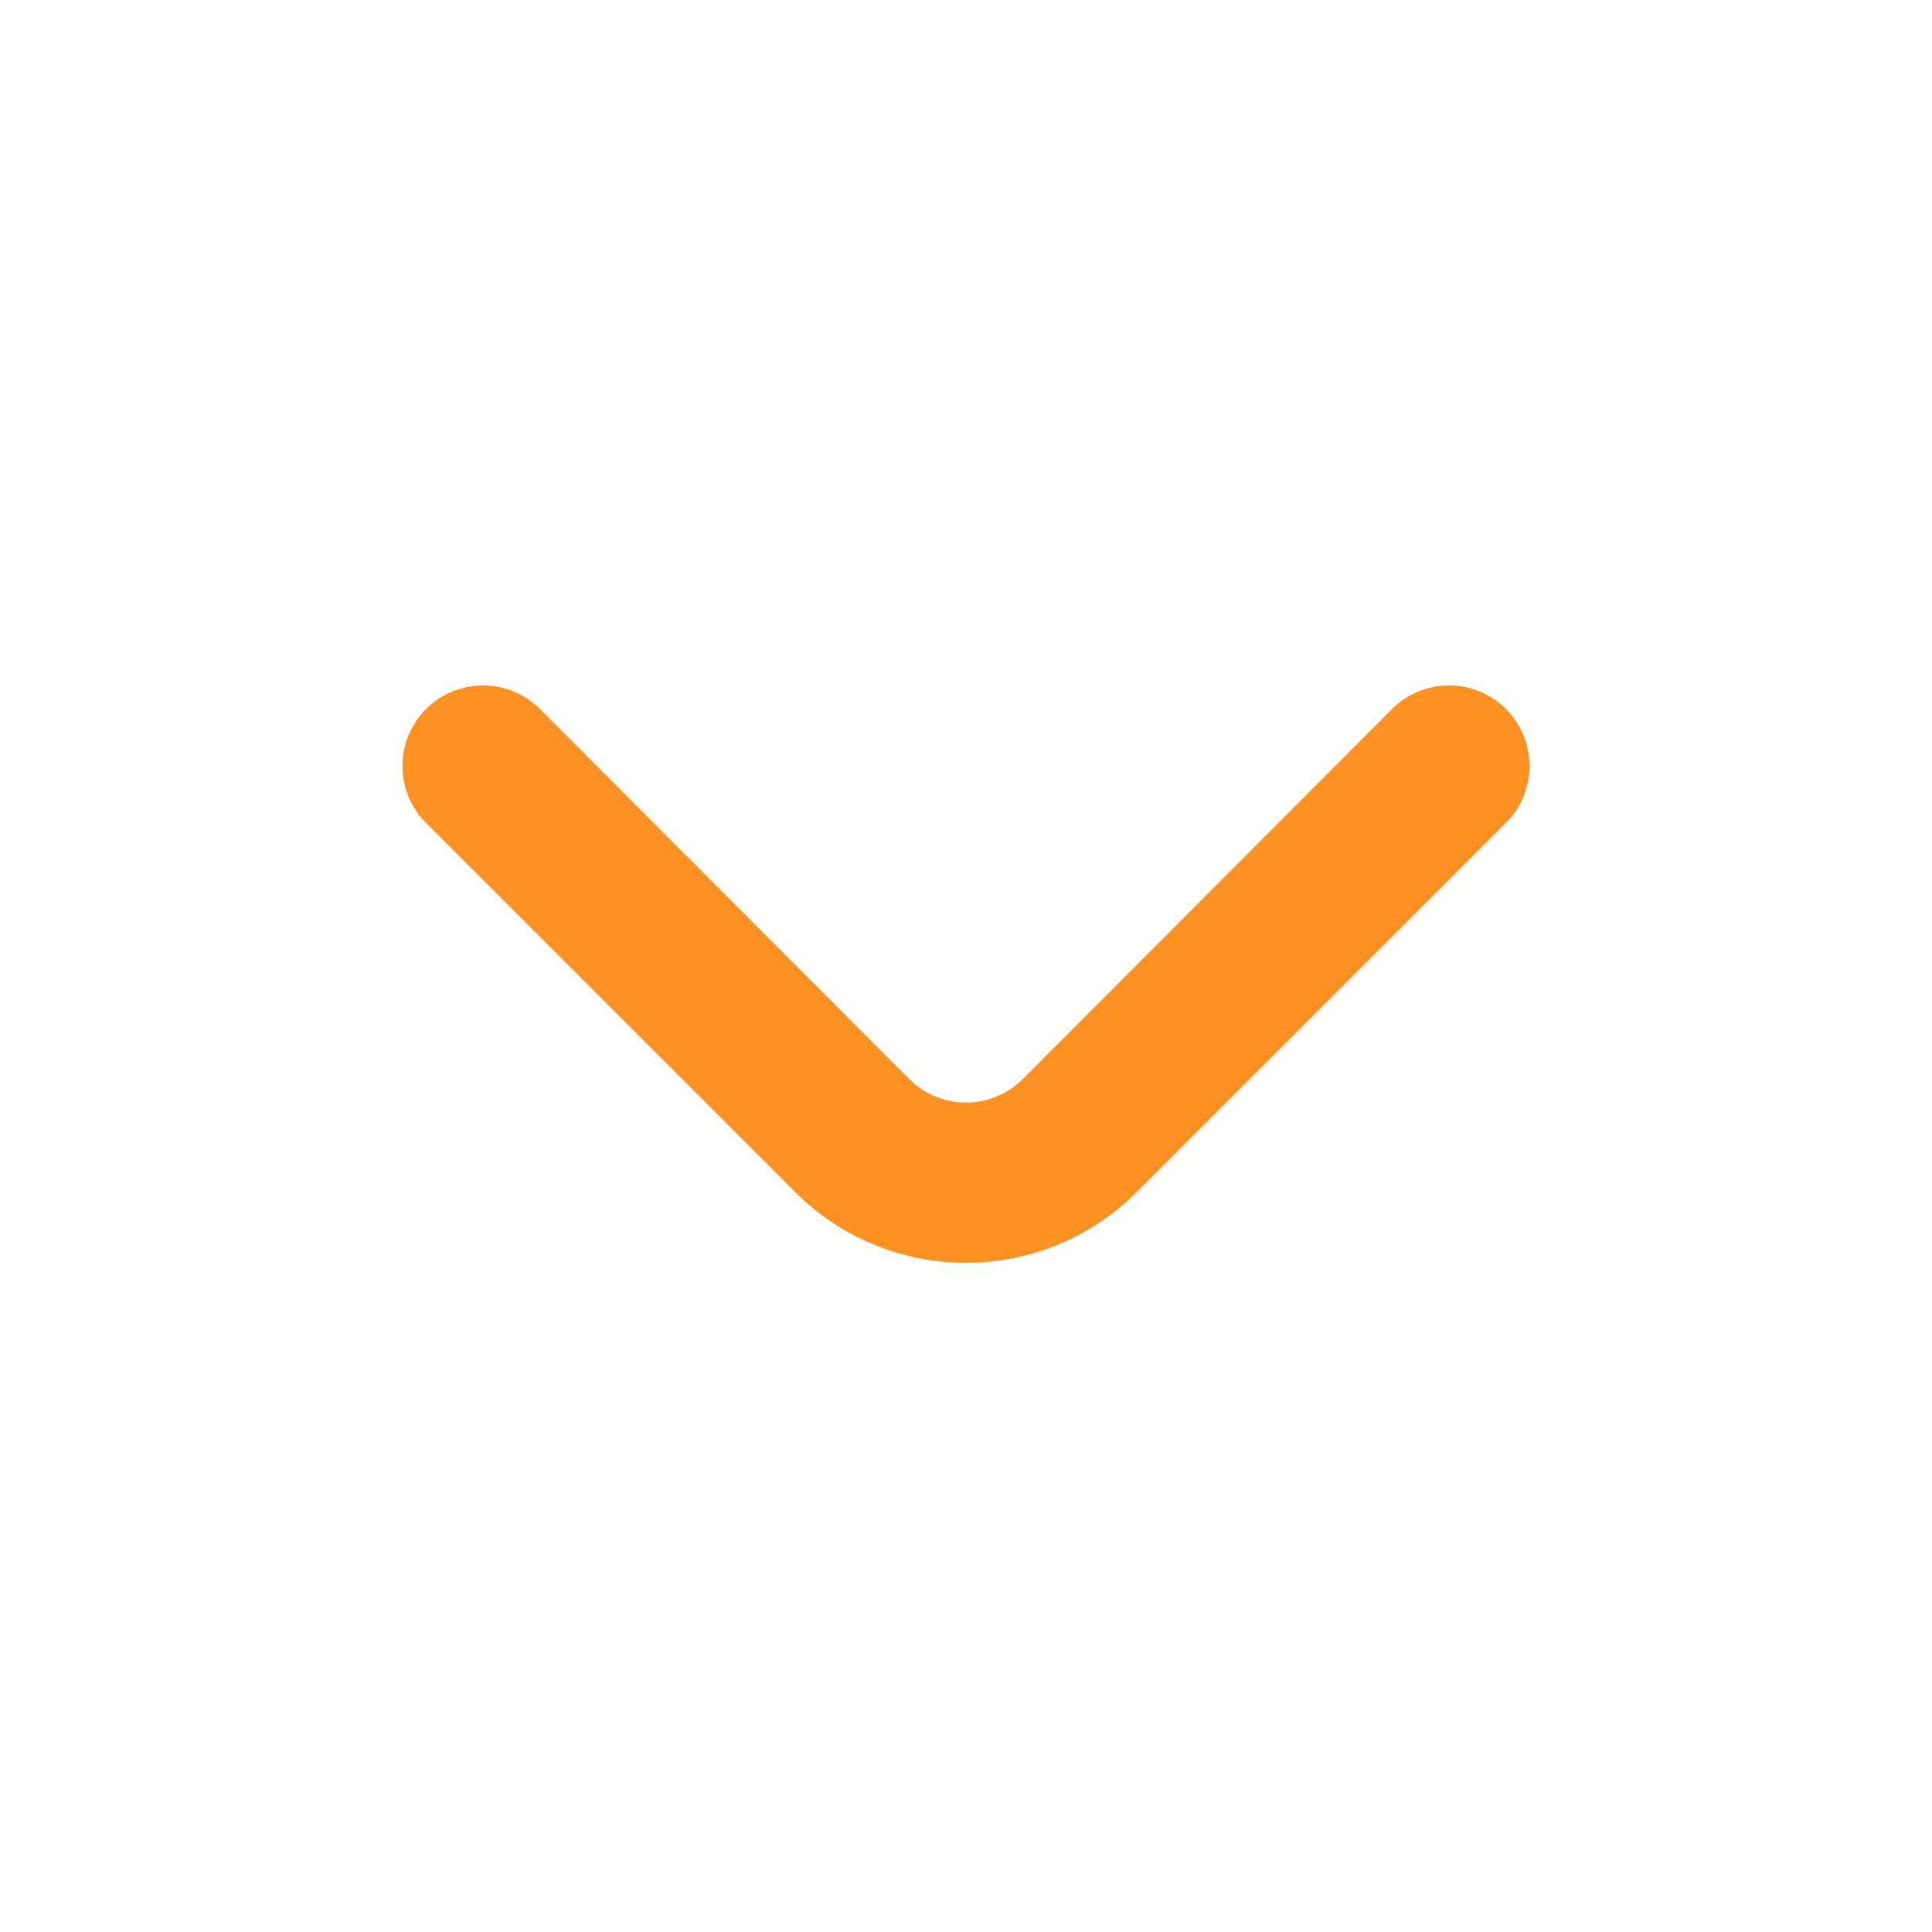 <svg width="22" height="22" viewBox="0 0 22 22" fill="none" xmlns="http://www.w3.org/2000/svg">
<g id="fi-rr-angle-small-left">
<path id="Vector" d="M11.651 12.283C11.566 12.369 11.464 12.438 11.352 12.484C11.241 12.531 11.121 12.555 11 12.555C10.879 12.555 10.759 12.531 10.647 12.484C10.536 12.438 10.434 12.369 10.349 12.283L6.151 8.076C6.066 7.99 5.964 7.922 5.852 7.875C5.741 7.829 5.621 7.805 5.5 7.805C5.379 7.805 5.259 7.829 5.147 7.875C5.036 7.922 4.934 7.99 4.849 8.076C4.678 8.248 4.583 8.48 4.583 8.722C4.583 8.964 4.678 9.197 4.849 9.368L9.057 13.576C9.572 14.091 10.271 14.38 11 14.38C11.729 14.38 12.428 14.091 12.943 13.576L17.151 9.368C17.32 9.198 17.416 8.967 17.417 8.727C17.417 8.606 17.394 8.486 17.349 8.375C17.303 8.263 17.236 8.162 17.151 8.076C17.066 7.99 16.964 7.922 16.852 7.875C16.741 7.829 16.621 7.805 16.5 7.805C16.379 7.805 16.259 7.829 16.147 7.875C16.036 7.922 15.934 7.99 15.849 8.076L11.651 12.283Z" fill="#FD9222"/>
</g>
</svg>

